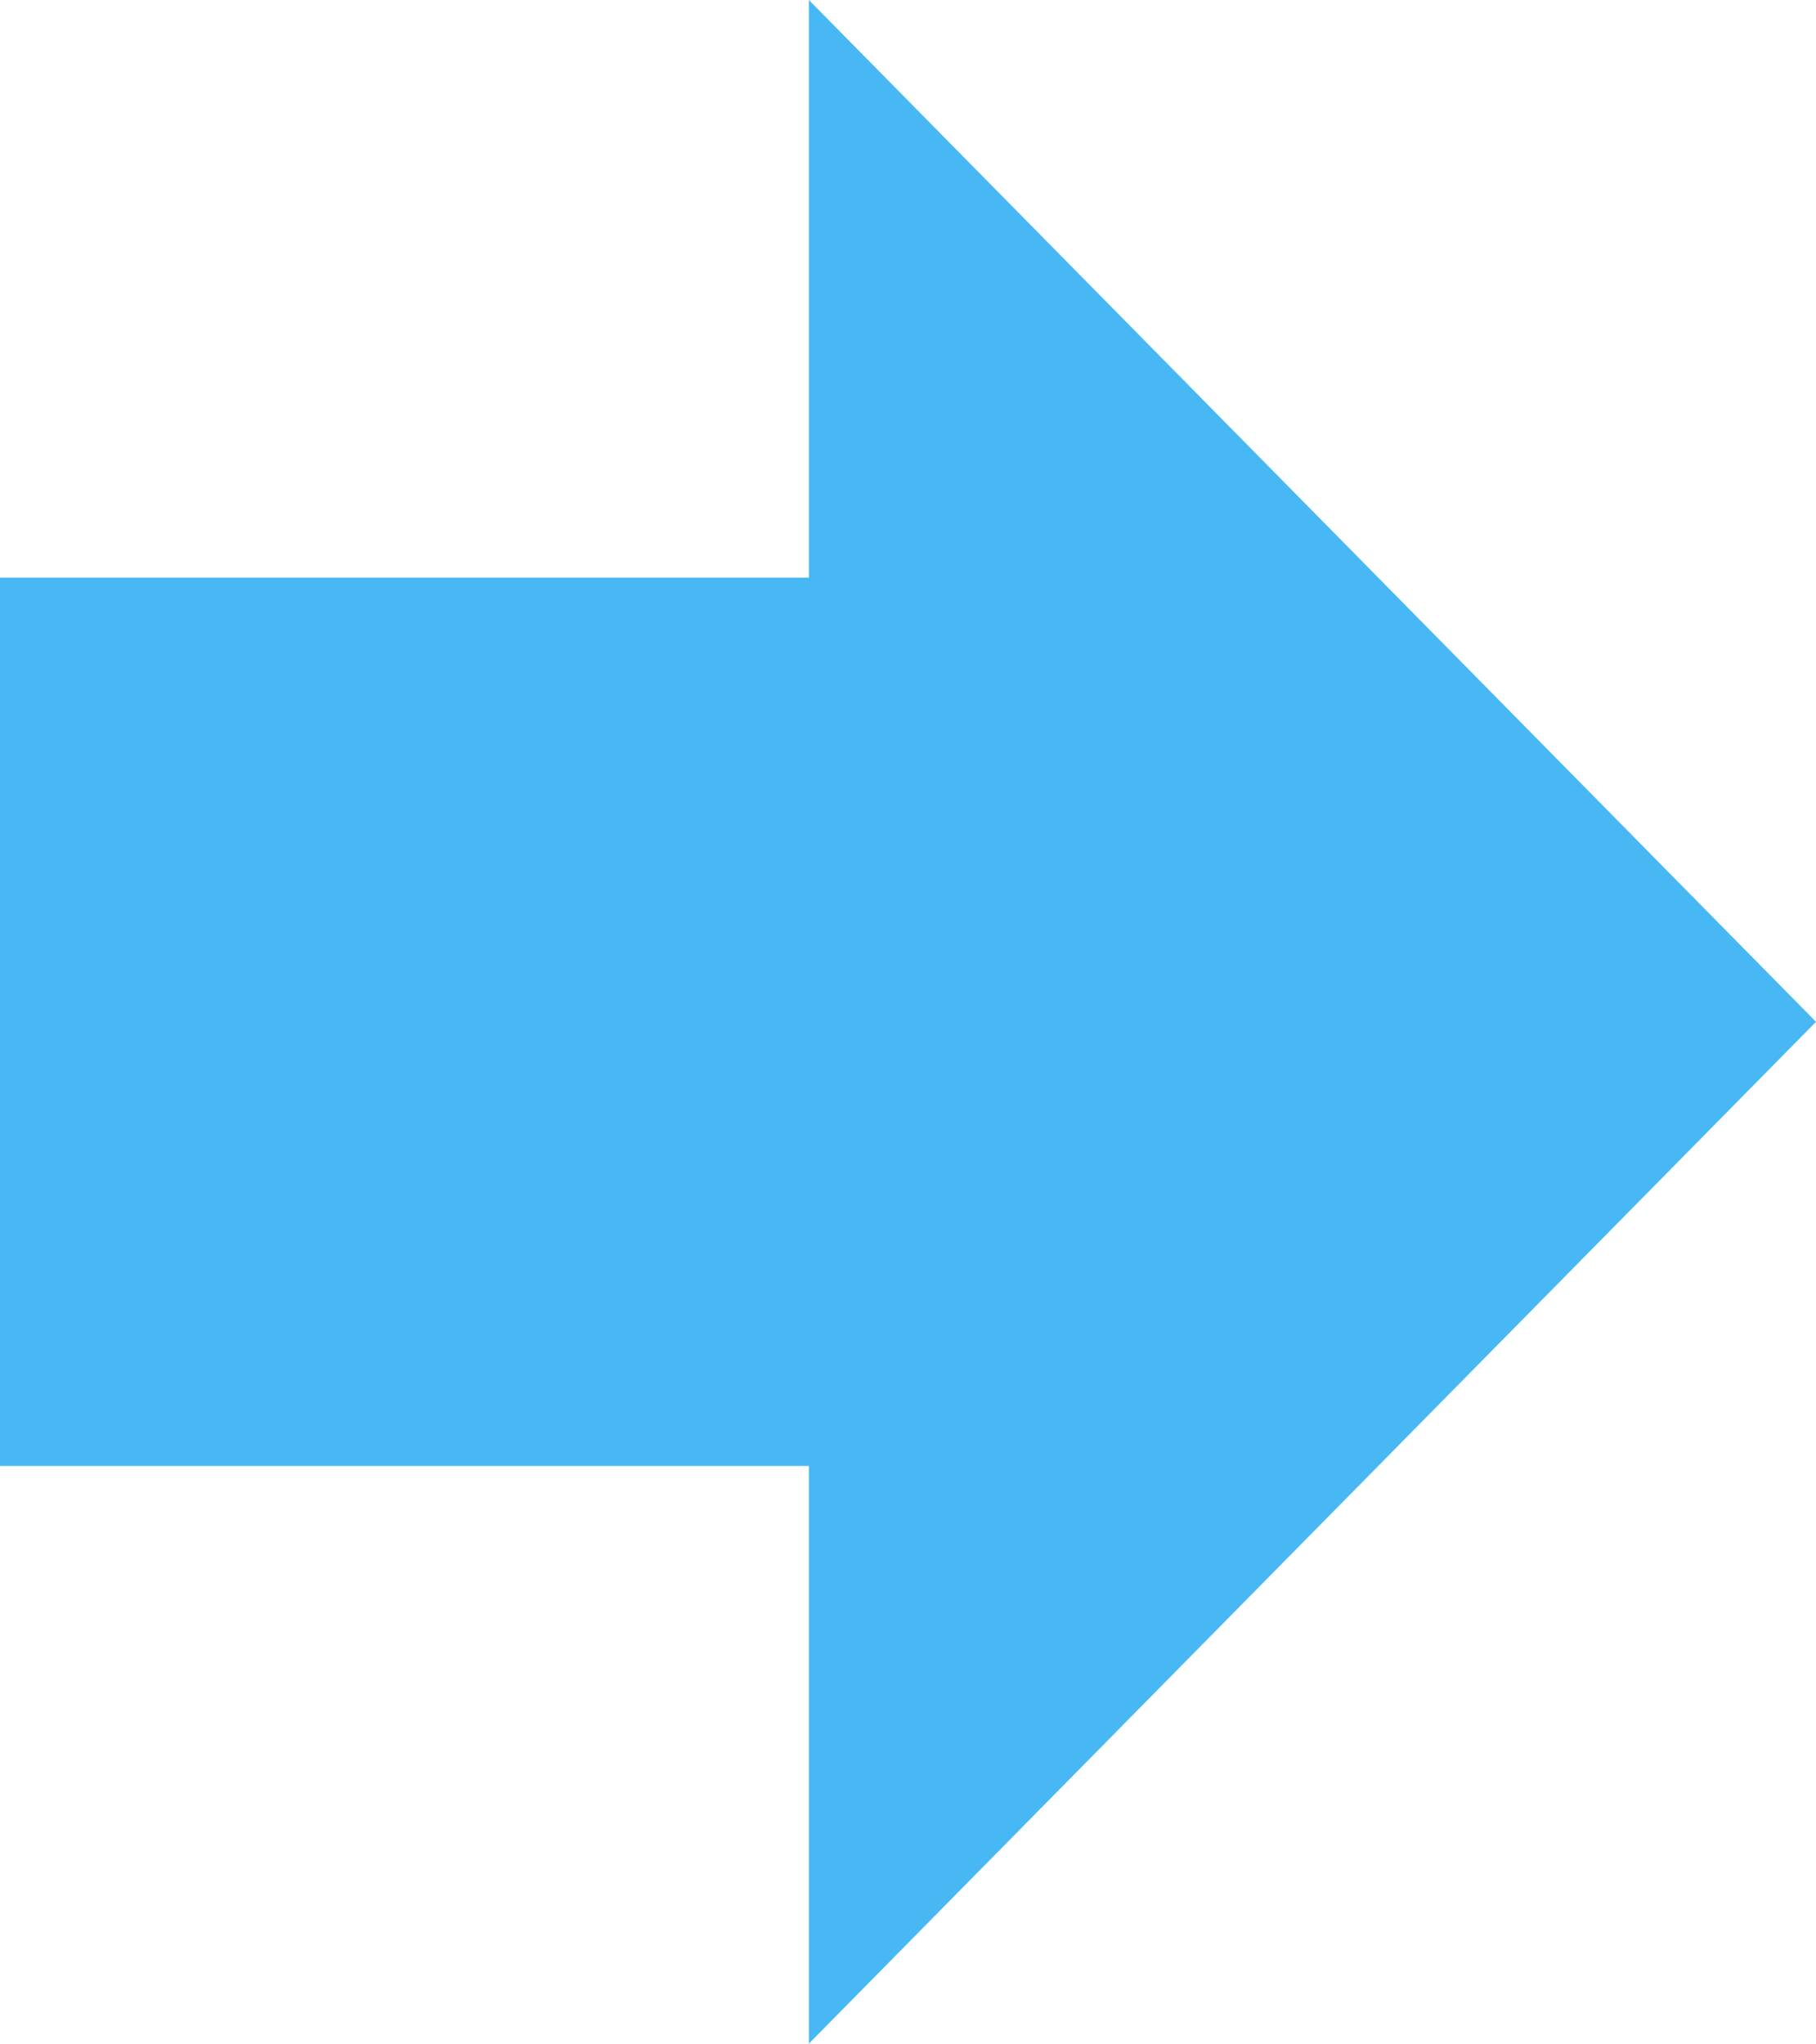 <?xml version="1.0" encoding="UTF-8"?>
<svg xmlns="http://www.w3.org/2000/svg" width="48" height="54.001" viewBox="0 0 48 54.001">
  <path id="パス_10195" data-name="パス 10195" d="M21.38,0V15.264H0V38.736H21.38V54L48,27Z" transform="translate(0 0)" fill="#48b8f5"></path>
</svg>
